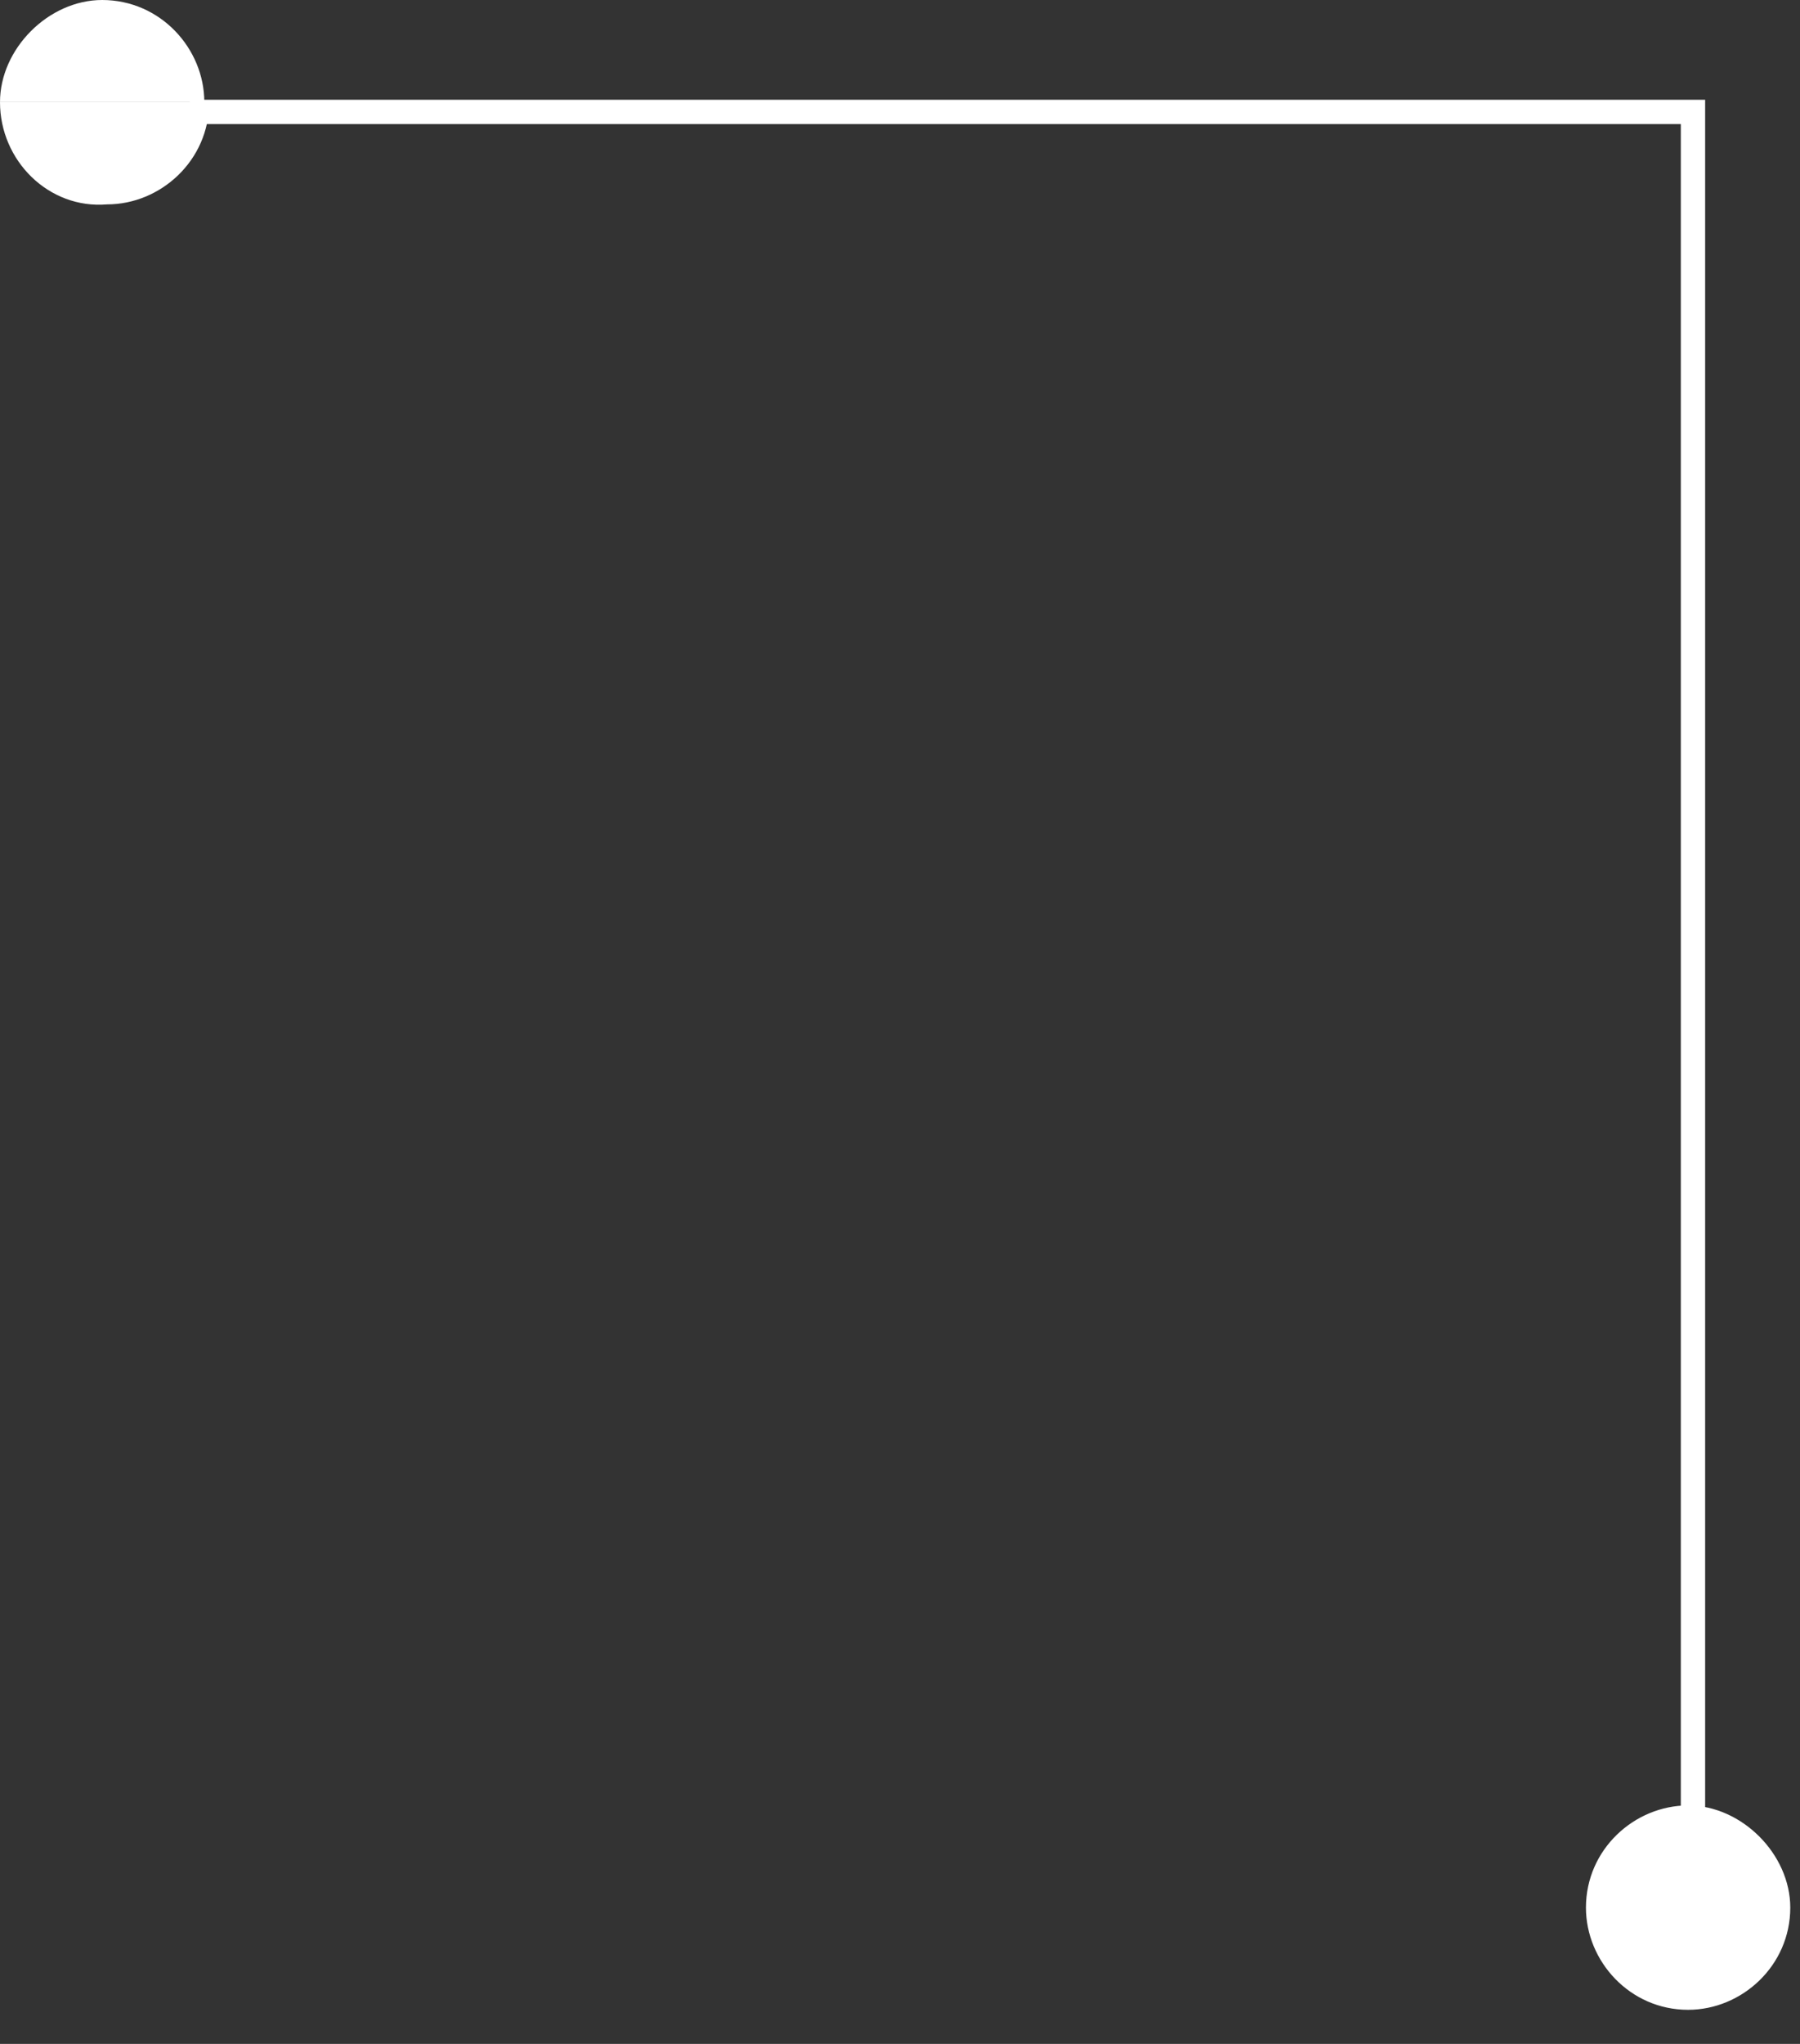 <svg xmlns="http://www.w3.org/2000/svg" width="37" height="42" viewBox="0 0 37 42" fill="none"><rect x="0" y="0" width="37" height="42" fill="#333333" stroke="none"/><g clip-path="url(#clip0_90_168)"><path d="M0 2.1C0 1 1 0 2.1 0C3.3 0 4.2 1 4.2 2.1" fill="white"></path><path d="M4.3 2.1C4.3 3.3 3.3 4.2 2.2 4.2C1 4.3 0 3.3 0 2.1" fill="white"></path><path d="M36.8 39.2C36.8 40.4 35.8 41.3 34.7 41.3C33.5 41.3 32.6 40.3 32.6 39.2C32.6 38 33.6 37.1 34.7 37.1C35.8 37.1 36.8 38.1 36.8 39.2Z" fill="white"></path><path d="M3.9 2.3H34.8V39.5" stroke="white" stroke-width="0.5" stroke-miterlimit="10"></path></g><defs><clipPath id="clip0_90_168"><rect width="36.8" height="41.4" fill="white"></rect></clipPath></defs></svg>